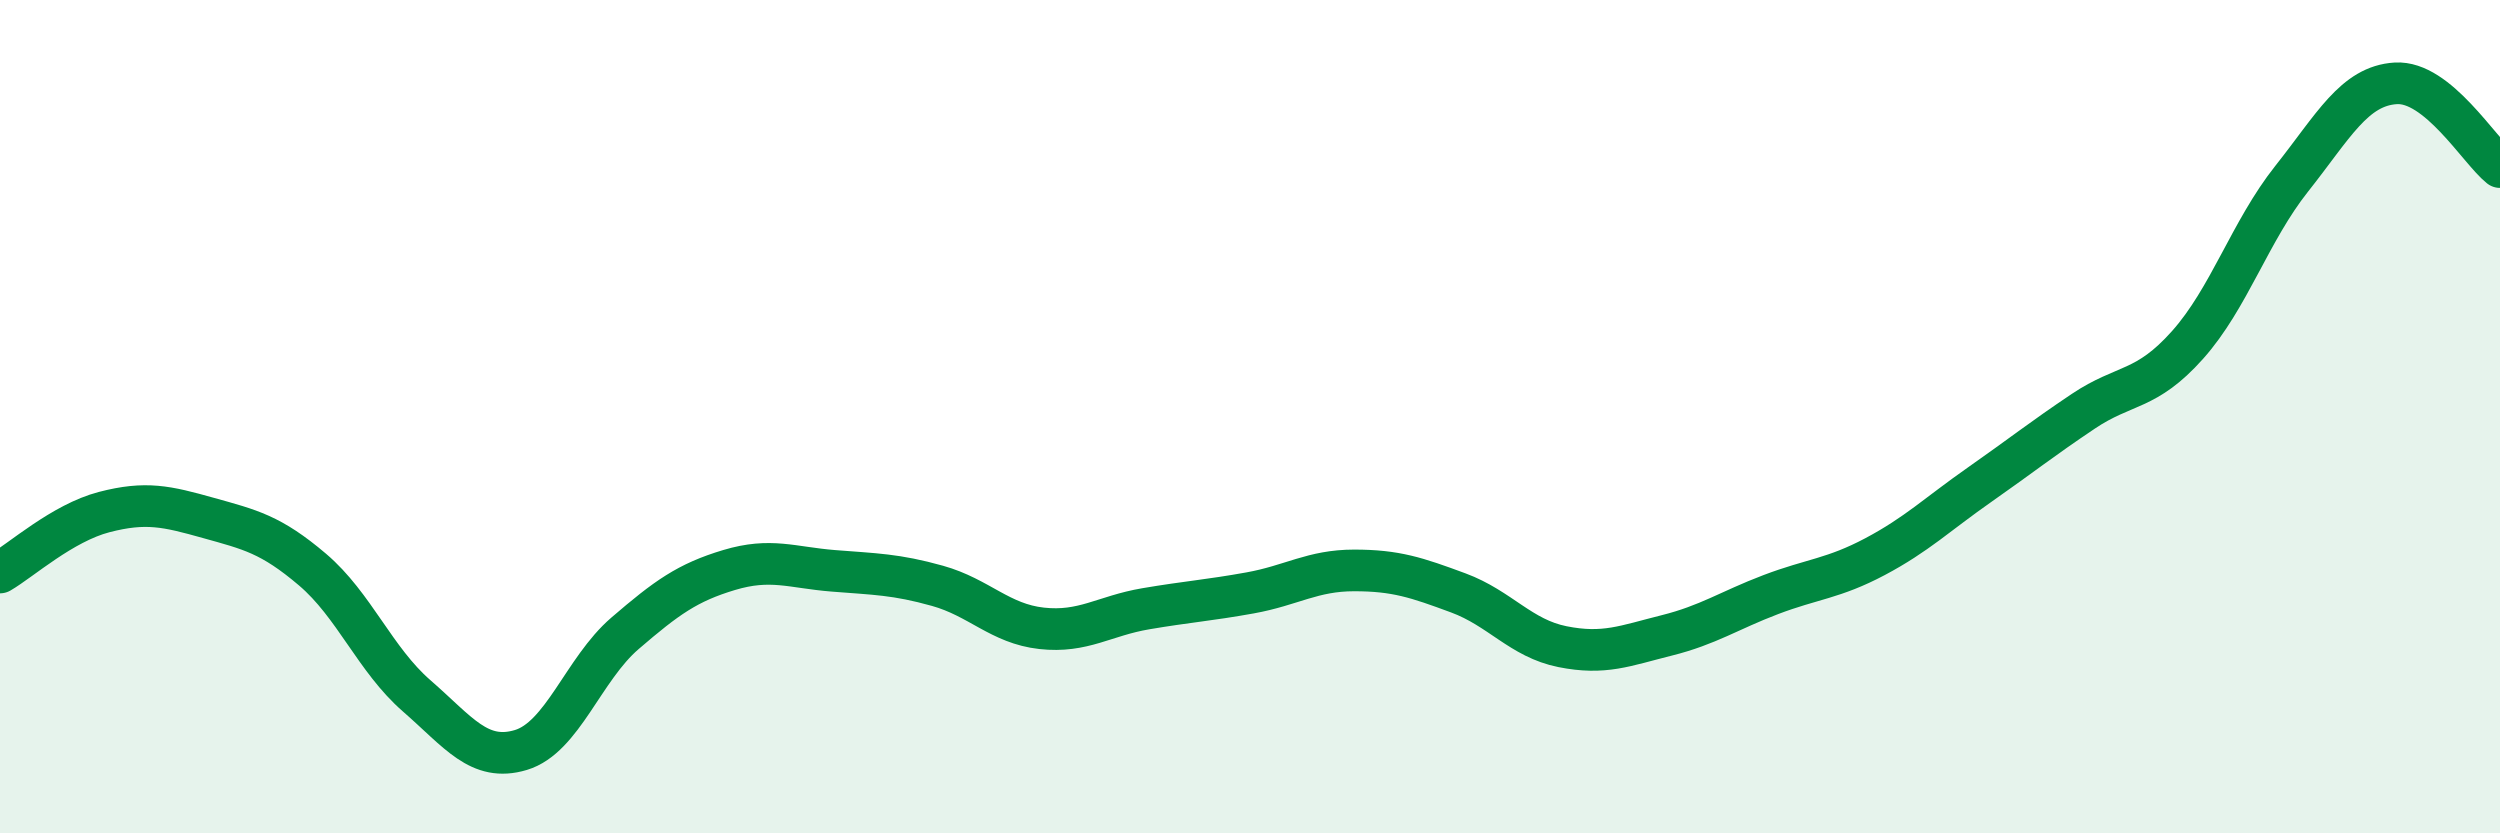 
    <svg width="60" height="20" viewBox="0 0 60 20" xmlns="http://www.w3.org/2000/svg">
      <path
        d="M 0,13.74 C 0.5,13.45 1.5,12.55 2.5,12.29 C 3.5,12.03 4,12.15 5,12.43 C 6,12.71 6.5,12.82 7.5,13.67 C 8.5,14.52 9,15.83 10,16.7 C 11,17.57 11.5,18.3 12.5,18 C 13.5,17.7 14,16.06 15,15.2 C 16,14.34 16.5,13.98 17.5,13.68 C 18.5,13.38 19,13.62 20,13.7 C 21,13.78 21.5,13.78 22.5,14.06 C 23.5,14.34 24,14.97 25,15.08 C 26,15.19 26.5,14.78 27.5,14.61 C 28.5,14.44 29,14.41 30,14.23 C 31,14.05 31.5,13.69 32.5,13.69 C 33.5,13.69 34,13.86 35,14.23 C 36,14.6 36.5,15.32 37.5,15.52 C 38.5,15.72 39,15.5 40,15.25 C 41,15 41.5,14.65 42.5,14.27 C 43.5,13.89 44,13.89 45,13.36 C 46,12.83 46.5,12.34 47.5,11.64 C 48.5,10.94 49,10.54 50,9.87 C 51,9.2 51.5,9.4 52.5,8.28 C 53.5,7.16 54,5.55 55,4.29 C 56,3.03 56.5,2.06 57.5,2 C 58.5,1.94 59.5,3.61 60,4.01L60 20L0 20Z"
        fill="#008740"
        opacity="0.1"
        stroke-linecap="round"
        stroke-linejoin="round"
      />
      <path
        d="M 0,13.74 C 0.5,13.45 1.5,12.55 2.5,12.29 C 3.5,12.03 4,12.15 5,12.43 C 6,12.71 6.5,12.82 7.5,13.67 C 8.5,14.52 9,15.83 10,16.7 C 11,17.57 11.5,18.3 12.5,18 C 13.5,17.7 14,16.06 15,15.2 C 16,14.34 16.5,13.98 17.5,13.68 C 18.5,13.38 19,13.62 20,13.7 C 21,13.78 21.5,13.78 22.5,14.06 C 23.5,14.34 24,14.97 25,15.08 C 26,15.19 26.5,14.78 27.5,14.61 C 28.5,14.44 29,14.41 30,14.23 C 31,14.05 31.5,13.69 32.5,13.69 C 33.5,13.69 34,13.86 35,14.23 C 36,14.6 36.5,15.32 37.5,15.52 C 38.5,15.72 39,15.5 40,15.25 C 41,15 41.5,14.65 42.5,14.27 C 43.5,13.89 44,13.89 45,13.36 C 46,12.83 46.5,12.34 47.5,11.64 C 48.5,10.94 49,10.54 50,9.87 C 51,9.2 51.5,9.4 52.5,8.28 C 53.5,7.16 54,5.55 55,4.29 C 56,3.03 56.5,2.06 57.5,2 C 58.5,1.94 59.5,3.61 60,4.01"
        stroke="#008740"
        stroke-width="1"
        fill="none"
        stroke-linecap="round"
        stroke-linejoin="round"
      />
    </svg>
  